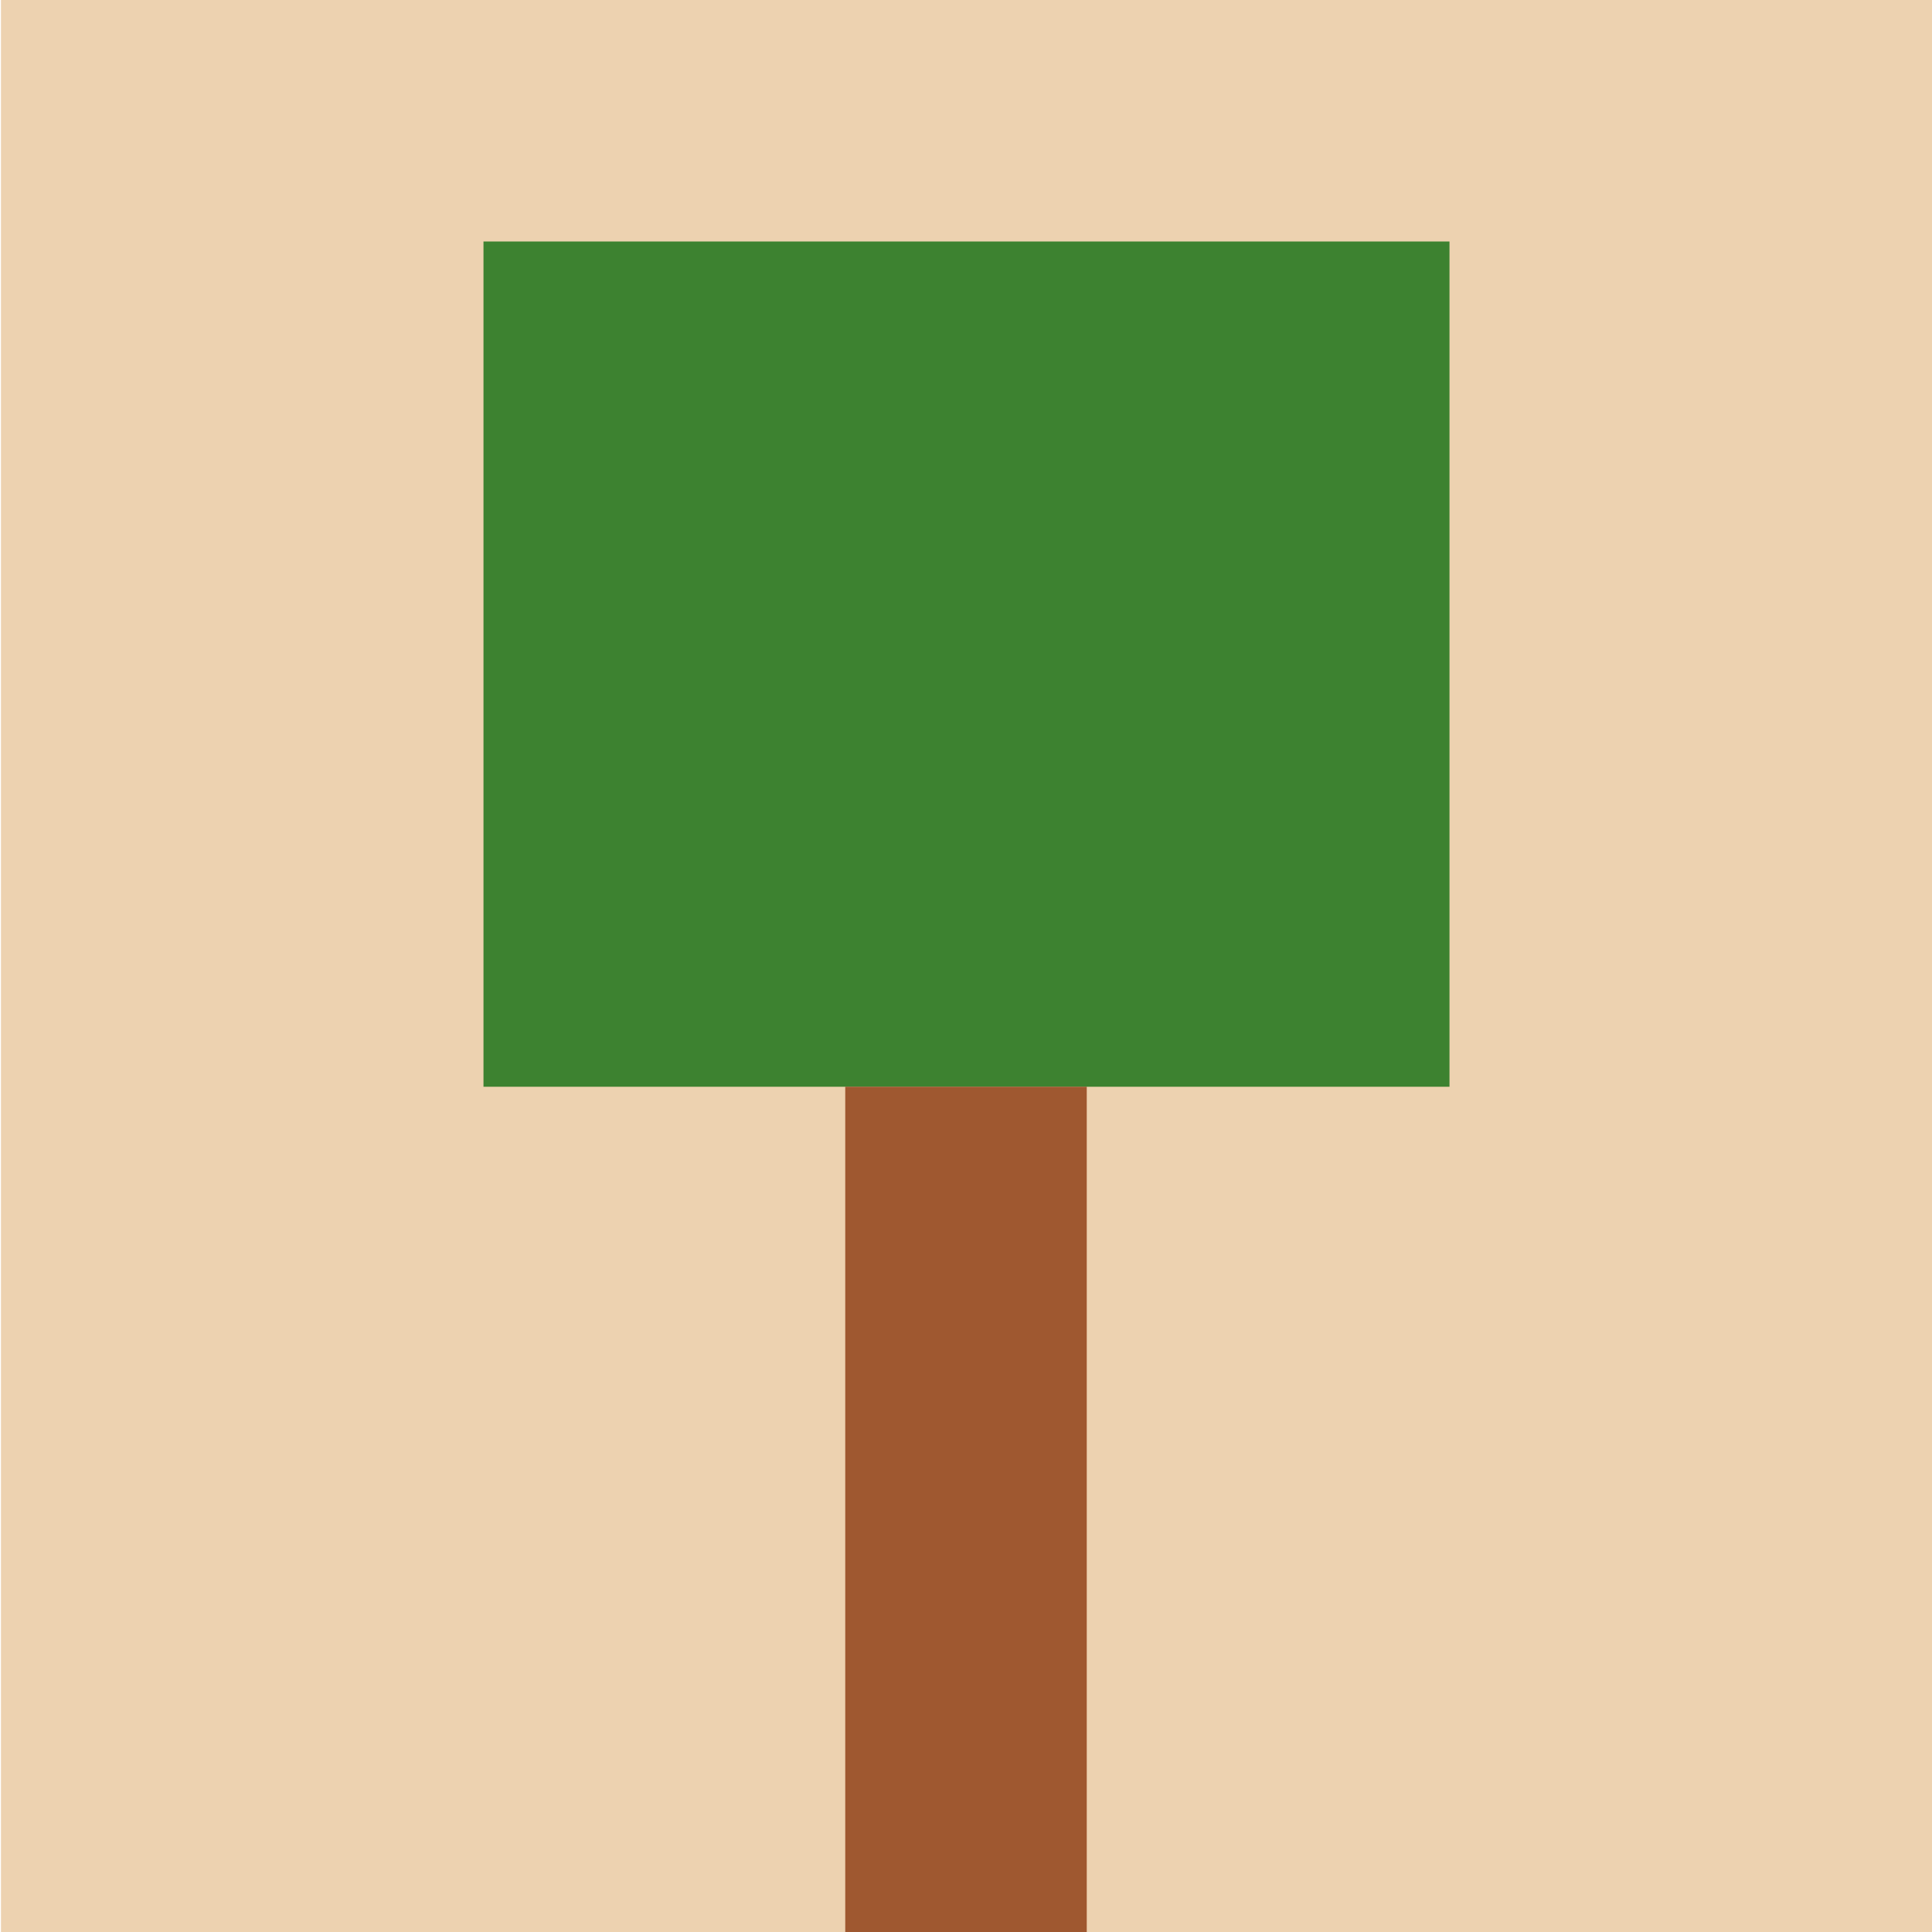<svg xmlns="http://www.w3.org/2000/svg" width="32" height="32" viewBox="0 0 32 32">
  <defs>
    <style>
      .cls-1 {
        fill: #edd2b0;
      }

      .cls-1, .cls-2 {
        fill-rule: evenodd;
      }

      .cls-2 {
        fill: #3d8230;
      }

      .cls-3 {
        fill: #9f5830;
      }
    </style>
  </defs>
  <path id="長方形_1_のコピー" data-name="長方形 1 のコピー" class="cls-1" d="M0.016,0h32v32h-32V0Z"/>
  <path id="長方形_1_のコピー_3" data-name="長方形 1 のコピー 3" class="cls-2" d="M8.008,4h16V18h-16V4Z"/>
  <rect id="長方形_1_のコピー_2" data-name="長方形 1 のコピー 2" class="cls-3" x="14" y="18" width="4" height="14"/>
</svg>
